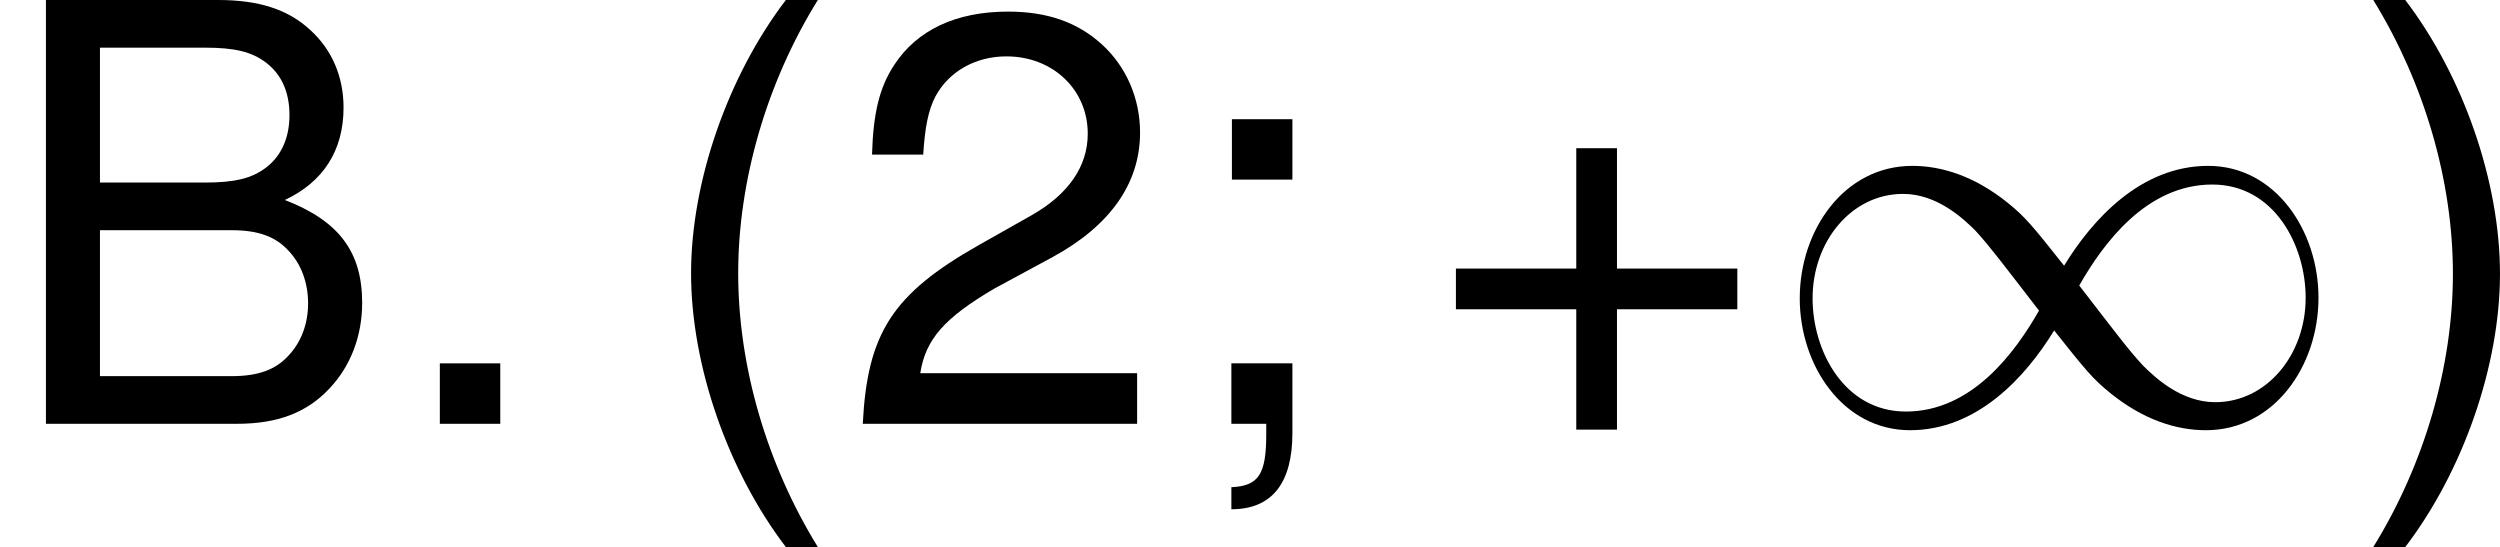 <?xml version='1.0' encoding='UTF-8'?>
<!-- Generated by CodeCogs with dvisvgm 3.0.3 -->
<svg version='1.1' xmlns='http://www.w3.org/2000/svg' xmlns:xlink='http://www.w3.org/1999/xlink' width='52.814pt' height='11.557pt' viewBox='-.239 -.245 52.814 11.557'>
<defs>
<path id='g0-49' d='M5.542-2.956C4.953-3.698 4.822-3.862 4.484-4.135C3.873-4.625 3.262-4.822 2.705-4.822C1.429-4.822 .6-3.622 .6-2.345C.6-1.091 1.407 .12 2.662 .12S4.822-.873 5.356-1.745C5.945-1.004 6.076-.84 6.415-.567C7.025-.076 7.636 .12 8.193 .12C9.469 .12 10.298-1.08 10.298-2.356C10.298-3.611 9.491-4.822 8.236-4.822S6.076-3.829 5.542-2.956ZM5.825-2.585C6.273-3.371 7.08-4.473 8.313-4.473C9.469-4.473 10.058-3.338 10.058-2.356C10.058-1.287 9.327-.404 8.367-.404C7.735-.404 7.244-.862 7.015-1.091C6.742-1.385 6.491-1.724 5.825-2.585ZM5.073-2.116C4.625-1.331 3.818-.229 2.585-.229C1.429-.229 .84-1.364 .84-2.345C.84-3.415 1.571-4.298 2.531-4.298C3.164-4.298 3.655-3.84 3.884-3.611C4.156-3.316 4.407-2.978 5.073-2.116Z'/>
<path id='g2-40' d='M2.565-7.923C1.478-6.499 .793-4.521 .793-2.815C.793-1.098 1.478 .88 2.565 2.304H3.163C2.206 .75 1.674-1.076 1.674-2.815C1.674-4.543 2.206-6.38 3.163-7.923H2.565Z'/>
<path id='g2-41' d='M1.011 2.304C2.098 .88 2.782-1.098 2.782-2.804C2.782-4.521 2.098-6.499 1.011-7.923H.413C1.369-6.369 1.902-4.543 1.902-2.804C1.902-1.076 1.369 .761 .413 2.304H1.011Z'/>
<path id='g2-43' d='M5.804-2.902H3.554V-5.152H2.793V-2.902H.543V-2.141H2.793V.109H3.554V-2.141H5.804V-2.902Z'/>
<path id='g2-46' d='M2.076-1.13H.946V0H2.076V-1.13Z'/>
<path id='g2-50' d='M5.499-.946H1.445C1.543-1.576 1.891-1.978 2.837-2.532L3.923-3.119C4.999-3.706 5.554-4.499 5.554-5.445C5.554-6.086 5.293-6.684 4.836-7.097S3.815-7.706 3.087-7.706C2.108-7.706 1.38-7.358 .956-6.706C.685-6.293 .565-5.815 .543-5.032H1.5C1.532-5.554 1.598-5.869 1.728-6.119C1.978-6.586 2.478-6.869 3.054-6.869C3.923-6.869 4.576-6.249 4.576-5.423C4.576-4.815 4.217-4.293 3.532-3.902L2.532-3.337C.924-2.424 .456-1.695 .37 0H5.499V-.946Z'/>
<path id='g2-59' d='M2.337-5.695H1.206V-4.565H2.337V-5.695ZM1.196-1.13V0H1.848V.196C1.848 .946 1.706 1.163 1.196 1.185V1.598C1.956 1.598 2.337 1.109 2.337 .174V-1.13H1.196Z'/>
<path id='g2-66' d='M.859 0H4.434C5.184 0 5.738-.206 6.162-.663C6.554-1.076 6.771-1.641 6.771-2.261C6.771-3.217 6.336-3.793 5.325-4.184C6.043-4.521 6.423-5.108 6.423-5.912C6.423-6.488 6.206-6.999 5.793-7.369C5.38-7.749 4.836-7.923 4.076-7.923H.859V0ZM1.869-4.51V-7.032H3.826C4.391-7.032 4.706-6.956 4.978-6.749C5.26-6.532 5.412-6.206 5.412-5.771C5.412-5.347 5.26-5.01 4.978-4.793C4.706-4.586 4.391-4.51 3.826-4.51H1.869ZM1.869-.891V-3.619H4.336C4.826-3.619 5.152-3.5 5.391-3.239C5.63-2.989 5.76-2.641 5.76-2.25C5.76-1.869 5.63-1.522 5.391-1.272C5.152-1.011 4.826-.891 4.336-.891H1.869Z'/>
</defs>
<g id='page1' transform='matrix(1.13 0 0 1.13 -63.986 -65.593)'>
<use x='56.413' y='65.753' xlink:href='#g2-66'/>
<use x='63.69' y='65.753' xlink:href='#g2-46'/>
<use x='68.54' y='65.753' xlink:href='#g2-40'/>
<use x='72.173' y='65.753' xlink:href='#g2-50'/>
<use x='78.238' y='65.753' xlink:href='#g2-59'/>
<use x='83.089' y='65.753' xlink:href='#g2-43'/>
<use x='89.46' y='65.753' xlink:href='#g0-49'/>
<use x='100.369' y='65.753' xlink:href='#g2-41'/>
</g>
</svg>
